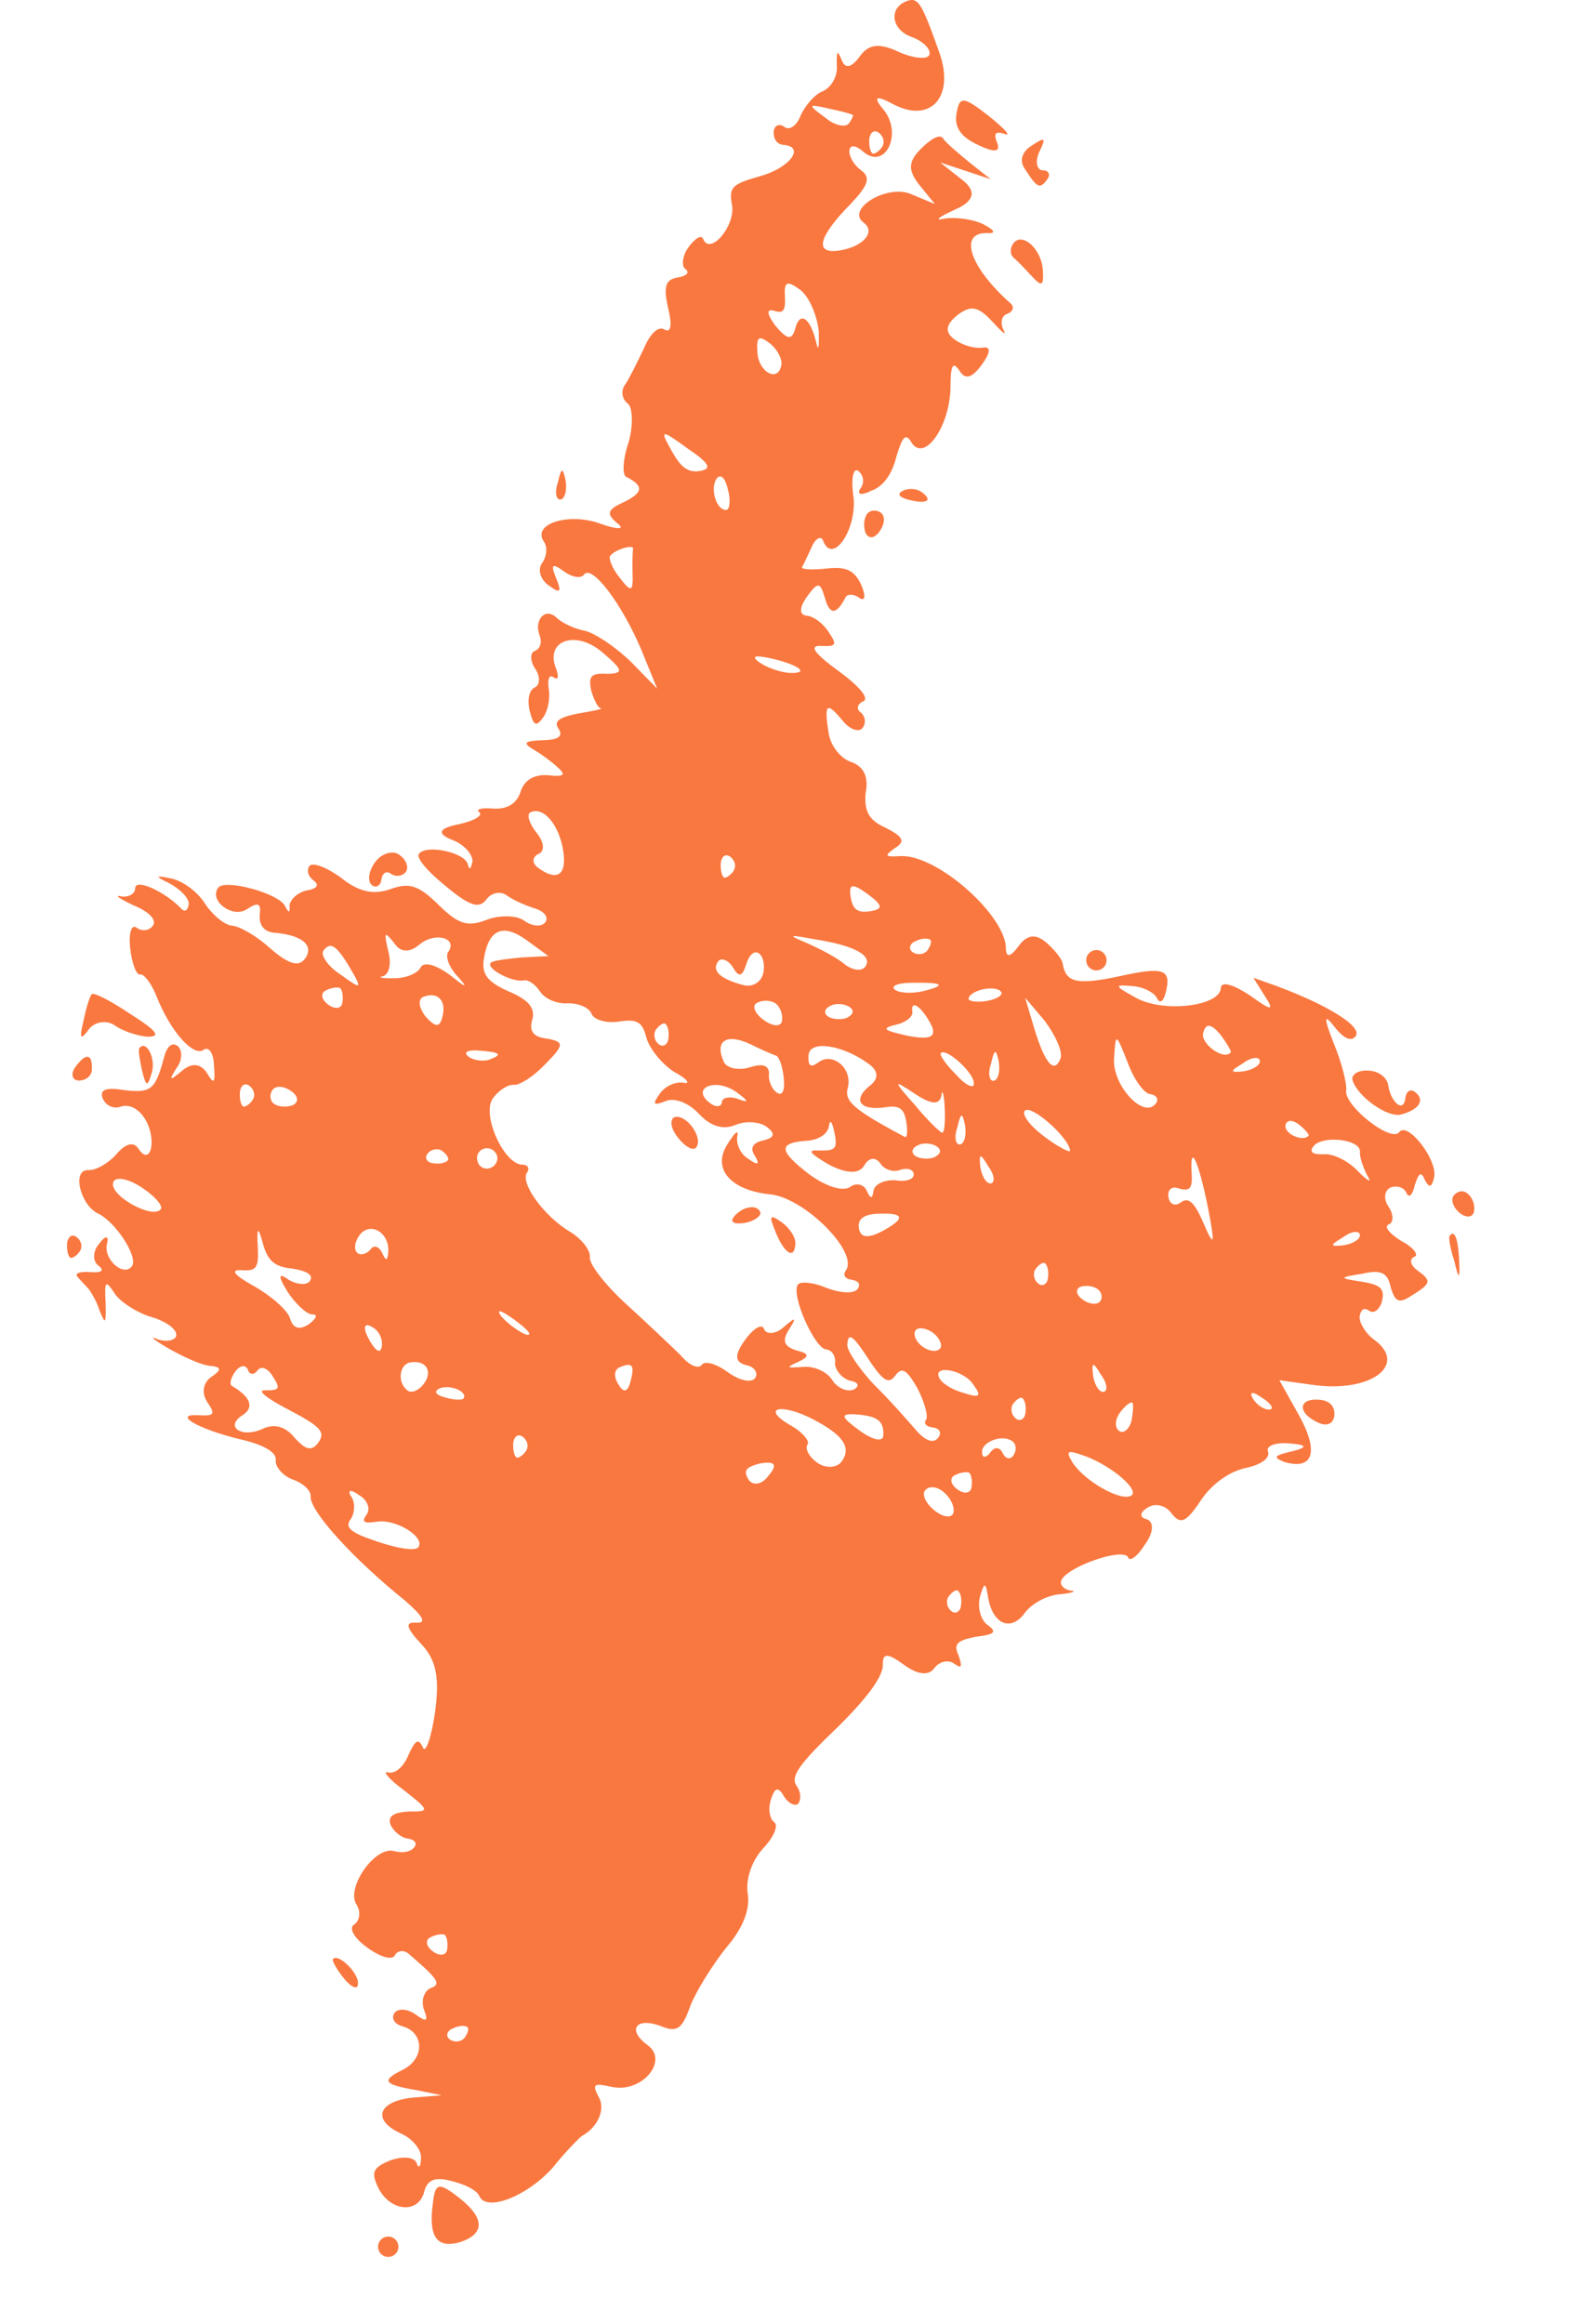 <?xml version="1.0" encoding="UTF-8"?> <svg xmlns="http://www.w3.org/2000/svg" width="71" height="104" viewBox="0 0 71 104" fill="none"><path fill-rule="evenodd" clip-rule="evenodd" d="M40.562 0.061C39.766 0.383 39.916 1.339 40.812 1.655C41.261 1.813 41.639 2.145 41.615 2.41C41.591 2.675 40.999 2.638 40.303 2.355C39.386 1.912 38.904 1.955 38.502 2.508C38.127 3.025 37.846 3.102 37.686 2.702C37.479 2.212 37.452 2.249 37.461 2.934C37.505 3.417 37.22 3.886 36.858 4.074C36.486 4.197 36.048 4.724 35.853 5.146C35.669 5.633 35.344 5.847 35.123 5.686C34.866 5.498 34.658 5.628 34.635 5.893C34.621 6.222 34.788 6.457 35.053 6.481C36.073 6.549 35.376 7.508 34.034 7.882C32.755 8.247 32.611 8.368 32.778 9.223C32.891 10.152 31.789 11.436 31.479 10.701C31.412 10.483 31.114 10.661 30.819 11.067C30.551 11.435 30.494 11.902 30.678 12.036C30.898 12.197 30.728 12.355 30.346 12.415C29.774 12.505 29.697 12.844 29.91 13.79C30.084 14.481 30.053 14.91 29.769 14.759C29.511 14.571 29.133 14.859 28.824 15.594C28.506 16.264 28.134 17.009 27.973 17.23C27.785 17.488 27.846 17.871 28.103 18.059C28.324 18.22 28.353 19.032 28.145 19.783C27.874 20.544 27.856 21.265 28.03 21.336C28.81 21.736 28.823 22.027 27.946 22.46C27.186 22.808 27.116 22.982 27.641 23.422C28.009 23.691 27.654 23.714 26.894 23.442C25.476 22.914 23.799 23.439 24.347 24.235C24.514 24.47 24.484 24.899 24.269 25.194C24.055 25.489 24.188 25.925 24.556 26.194C25.071 26.57 25.162 26.523 24.898 25.879C24.634 25.235 24.724 25.188 25.276 25.591C25.607 25.832 26.009 25.9 26.143 25.715C26.491 25.236 27.845 27.015 28.731 29.129L29.419 30.817L28.255 29.628C27.563 28.953 26.653 28.346 26.178 28.225C25.676 28.14 25.107 27.838 24.913 27.64C24.415 27.163 23.886 27.736 24.16 28.445C24.273 28.753 24.186 29.028 23.942 29.132C23.724 29.199 23.721 29.591 23.971 29.944C24.185 30.269 24.182 30.662 23.937 30.766C23.693 30.869 23.599 31.309 23.706 31.782C23.879 32.473 23.989 32.554 24.311 32.111C24.525 31.816 24.636 31.276 24.566 30.83C24.496 30.384 24.594 30.172 24.777 30.307C24.998 30.468 25.032 30.267 24.872 29.867C24.417 28.633 25.813 28.184 26.984 29.208C27.887 29.98 27.944 30.135 27.197 30.154C26.441 30.11 26.334 30.258 26.47 30.922C26.604 31.358 26.791 31.72 26.918 31.7C27.019 31.717 26.547 31.824 25.911 31.924C25.057 32.091 24.759 32.269 25.01 32.621C25.224 32.947 24.99 33.114 24.307 33.124C23.497 33.154 23.38 33.237 23.848 33.523C24.169 33.701 24.684 34.077 24.952 34.329C25.367 34.688 25.25 34.772 24.52 34.691C23.928 34.653 23.476 34.888 23.301 35.438C23.127 35.988 22.675 36.222 22.082 36.185C21.554 36.138 21.273 36.215 21.457 36.349C21.64 36.483 21.225 36.745 20.499 36.892C19.658 37.068 19.552 37.291 20.181 37.562C20.766 37.764 21.164 38.224 21.15 38.553C21.073 38.891 21.02 38.965 20.943 38.683C20.826 38.147 19.073 37.77 18.751 38.212C18.617 38.396 19.172 39.028 19.955 39.655C21.005 40.535 21.453 40.693 21.775 40.25C21.989 39.955 22.398 39.858 22.692 40.073C22.986 40.288 23.545 40.527 23.957 40.658C24.368 40.789 24.572 41.051 24.411 41.272C24.25 41.493 23.822 41.463 23.454 41.194C23.123 40.953 22.34 40.945 21.788 41.163C20.927 41.494 20.516 41.363 19.63 40.49C18.743 39.617 18.332 39.486 17.498 39.781C16.728 40.066 16.052 39.911 15.27 39.283C14.608 38.799 13.985 38.571 13.851 38.755C13.717 38.94 13.794 39.221 14.015 39.383C14.309 39.597 14.239 39.772 13.666 39.862C13.231 39.996 12.926 40.338 12.966 40.593C12.98 40.885 12.906 40.831 12.766 40.559C12.512 39.978 10.062 39.319 9.768 39.725C9.339 40.315 10.406 41.094 11.029 40.702C11.561 40.357 11.698 40.401 11.624 40.967C11.604 41.461 11.871 41.712 12.3 41.743C13.521 41.844 14.083 42.311 13.654 42.901C13.386 43.27 12.948 43.176 12.118 42.457C11.51 41.9 10.757 41.463 10.392 41.423C10.064 41.409 9.502 40.942 9.158 40.409C8.814 39.875 8.115 39.365 7.549 39.291C6.965 39.165 6.954 39.232 7.516 39.492C8.048 39.767 8.472 40.19 8.449 40.455C8.425 40.72 8.281 40.841 8.124 40.67C7.385 39.904 6.12 39.32 6.053 39.722C6.066 40.014 5.731 40.165 5.43 40.114C5.092 40.037 5.313 40.198 5.982 40.517C6.678 40.799 7.029 41.169 6.841 41.427C6.681 41.648 6.363 41.698 6.105 41.51C5.884 41.349 5.754 41.761 5.827 42.436C5.9 43.11 6.117 43.664 6.271 43.607C6.462 43.577 6.796 44.047 7.013 44.6C7.608 46.107 8.644 47.315 9.113 46.98C9.347 46.813 9.561 47.138 9.578 47.658C9.644 48.497 9.59 48.571 9.236 47.973C8.949 47.594 8.584 47.553 8.152 47.915C7.576 48.398 7.539 48.371 7.931 47.754C8.172 47.422 8.166 46.966 7.945 46.805C7.688 46.617 7.463 46.848 7.342 47.324C6.953 48.79 6.746 48.921 5.551 48.782C4.748 48.647 4.44 48.761 4.6 49.16C4.751 49.496 5.099 49.637 5.407 49.523C5.778 49.4 6.2 49.594 6.507 50.101C7.039 50.997 6.746 52.252 6.188 51.392C5.974 51.067 5.603 51.191 5.218 51.643C4.859 52.059 4.29 52.377 3.962 52.364C3.206 52.319 3.583 53.893 4.362 54.293C5.168 54.656 6.201 56.256 5.907 56.662C5.531 57.178 4.582 56.316 4.8 55.628C4.877 55.289 4.713 55.282 4.445 55.651C4.14 55.993 4.146 56.449 4.404 56.638C4.698 56.852 4.554 56.973 4.026 56.926C3.597 56.895 3.316 56.972 3.473 57.143C3.594 57.288 3.788 57.486 3.945 57.657C4.065 57.801 4.326 58.217 4.459 58.654C4.723 59.298 4.75 59.261 4.727 58.285C4.668 57.282 4.731 57.272 5.159 57.923C5.41 58.275 6.136 58.749 6.785 58.94C7.434 59.132 7.912 59.481 7.889 59.746C7.892 59.974 7.484 60.071 7.072 59.94C6.651 59.745 6.845 59.943 7.56 60.353C8.239 60.736 9.083 61.126 9.474 61.13C9.939 61.187 9.896 61.324 9.454 61.623C9.102 61.874 9.008 62.313 9.269 62.729C9.65 63.29 9.596 63.364 8.94 63.336C7.655 63.245 8.84 63.94 10.703 64.398C11.818 64.647 12.359 64.986 12.346 65.315C12.295 65.617 12.656 66.05 13.105 66.207C13.553 66.365 13.931 66.698 13.907 66.963C13.843 67.594 15.813 69.765 18.124 71.622C18.917 72.314 19.131 72.639 18.639 72.619C18.11 72.571 18.187 72.853 18.852 73.565C19.554 74.303 19.684 75.132 19.469 76.668C19.294 77.839 19.039 78.499 18.926 78.191C18.729 77.764 18.585 77.885 18.293 78.519C18.082 79.042 17.713 79.394 17.375 79.317C17.101 79.229 17.389 79.608 18.088 80.119C19.238 81.015 19.248 81.079 18.301 81.065C17.592 81.111 17.357 81.279 17.481 81.651C17.631 81.987 17.999 82.256 18.263 82.279C18.565 82.33 18.685 82.474 18.551 82.659C18.39 82.88 18.009 82.94 17.634 82.836C16.784 82.61 15.481 84.481 15.955 85.223C16.169 85.548 16.102 85.951 15.868 86.118C15.597 86.259 15.831 86.712 16.419 87.142C17.008 87.572 17.557 87.746 17.681 87.498C17.778 87.287 18.096 87.237 18.326 87.462C19.644 88.593 19.775 88.801 19.249 88.982C18.978 89.123 18.847 89.535 18.971 89.908C19.188 90.461 19.097 90.508 18.619 90.159C18.251 89.891 17.823 89.86 17.662 90.081C17.501 90.302 17.642 90.574 18.016 90.679C19.003 90.948 19.029 92.152 17.998 92.641C17.03 93.12 17.188 93.291 18.694 93.544L19.771 93.766L18.516 93.866C16.943 94.016 16.618 94.851 17.919 95.462C18.478 95.701 18.886 96.224 18.845 96.59C18.841 96.982 18.724 97.066 18.648 96.784C18.507 96.512 18.015 96.492 17.49 96.673C16.693 96.994 16.596 97.205 16.933 97.903C17.458 98.964 18.716 99.092 18.985 98.103C19.122 97.526 19.494 97.402 20.243 97.611C20.819 97.749 21.351 98.024 21.454 98.269C21.765 99.004 23.576 98.294 24.715 97.037C25.314 96.289 25.934 95.669 26.051 95.585C26.801 95.173 27.126 94.338 26.782 93.805C26.501 93.261 26.592 93.214 27.368 93.386C28.72 93.695 29.956 92.227 28.999 91.529C28.043 90.83 28.471 90.24 29.616 90.681C30.311 90.963 30.546 90.795 30.905 89.759C31.186 89.061 31.917 87.901 32.516 87.154C33.26 86.286 33.585 85.451 33.475 84.749C33.375 84.112 33.637 83.287 34.166 82.714C34.642 82.214 34.853 81.691 34.669 81.557C34.448 81.396 34.378 80.949 34.509 80.537C34.684 79.987 34.838 79.93 35.108 80.41C35.322 80.735 35.633 80.85 35.741 80.702C35.875 80.518 35.851 80.162 35.648 79.9C35.387 79.484 35.789 78.931 37.46 77.329C38.843 75.968 39.54 75.009 39.523 74.489C39.507 73.969 39.735 73.966 40.471 74.503C41.059 74.933 41.561 75.017 41.829 74.649C42.044 74.353 42.452 74.257 42.709 74.445C43.041 74.686 43.094 74.613 42.914 74.086C42.67 73.569 42.841 73.412 43.694 73.244C44.558 73.141 44.638 73.03 44.197 72.708C43.902 72.493 43.749 71.93 43.87 71.453C44.061 70.803 44.124 70.793 44.224 71.43C44.424 72.705 45.257 73.031 45.874 72.183C46.195 71.74 46.919 71.365 47.501 71.339C48.046 71.285 48.227 71.192 47.899 71.178C47.561 71.1 47.394 70.865 47.555 70.644C48.011 70.017 50.303 69.264 50.501 69.69C50.567 69.909 50.919 69.657 51.257 69.114C51.659 68.561 51.653 68.105 51.342 67.99C51.004 67.913 51.001 67.685 51.389 67.46C51.714 67.246 52.189 67.367 52.44 67.719C52.848 68.243 53.092 68.139 53.752 67.153C54.224 66.426 55.045 65.84 55.771 65.692C56.434 65.555 56.876 65.257 56.762 64.948C56.659 64.704 57.121 64.533 57.75 64.597C58.497 64.653 58.547 64.765 57.9 64.933C57.02 65.136 56.966 65.21 57.488 65.422C58.786 65.805 59.048 64.98 58.179 63.386L57.273 61.766L58.706 61.965C61.342 62.366 63.063 61.082 61.518 59.954C61.113 59.658 60.843 59.178 60.866 58.913C60.917 58.612 61.061 58.491 61.282 58.652C61.502 58.813 61.763 58.609 61.867 58.233C62.005 57.656 61.784 57.495 60.981 57.36C59.914 57.202 59.941 57.165 60.958 57.005C61.838 56.801 62.123 56.952 62.26 57.616C62.46 58.271 62.634 58.341 63.166 57.996C64.087 57.426 64.104 57.326 63.441 56.842C63.147 56.627 63.07 56.346 63.315 56.242C63.532 56.175 63.282 55.822 62.75 55.547C62.208 55.208 61.93 54.892 62.175 54.788C62.392 54.721 62.396 54.329 62.145 53.977C61.931 53.651 61.971 53.285 62.243 53.145C62.551 53.031 62.862 53.145 62.965 53.39C63.069 53.635 63.24 53.478 63.334 53.038C63.508 52.488 63.625 52.404 63.786 52.804C63.973 53.166 64.1 53.146 64.194 52.707C64.402 51.956 63.011 50.15 62.636 50.666C62.288 51.146 60.207 49.514 60.261 48.819C60.312 48.518 60.062 47.545 59.694 46.655C59.26 45.548 59.257 45.32 59.748 45.961C60.156 46.485 60.504 46.626 60.691 46.368C61.013 45.925 59.324 44.917 57.009 44.074L56.112 43.758L56.633 44.59C57.061 45.241 56.934 45.261 55.941 44.536C55.215 44.062 54.666 43.888 54.653 44.216C54.618 45.038 52.028 45.348 50.807 44.626C49.88 44.119 49.87 44.055 50.663 44.126C51.155 44.147 51.687 44.422 51.791 44.667C51.931 44.939 52.075 44.818 52.179 44.443C52.465 43.353 52.09 43.248 50.075 43.696C48.214 44.087 47.739 43.966 47.582 43.175C47.579 42.946 47.218 42.513 46.84 42.181C46.351 41.768 45.97 41.828 45.595 42.344C45.246 42.824 45.055 42.854 45.032 42.498C45.094 41.019 41.95 38.216 40.303 38.312C39.594 38.358 39.584 38.295 40.053 37.959C40.558 37.651 40.428 37.443 39.648 37.043C38.879 36.707 38.682 36.281 38.752 35.486C38.897 34.745 38.663 34.292 38.078 34.09C37.629 33.932 37.184 33.382 37.095 32.808C36.885 31.47 37.002 31.386 37.724 32.252C38.048 32.658 38.46 32.789 38.621 32.568C38.782 32.346 38.732 32.028 38.511 31.867C38.327 31.732 38.387 31.494 38.632 31.39C38.94 31.276 38.495 30.726 37.538 30.028C36.435 29.222 36.184 28.869 36.776 28.907C37.432 28.934 37.486 28.86 37.105 28.3C36.844 27.884 36.402 27.561 36.074 27.548C35.773 27.497 35.787 27.168 36.135 26.689C36.618 26.025 36.718 26.042 36.928 26.76C37.149 27.542 37.44 27.529 37.865 26.71C37.973 26.563 38.237 26.587 38.458 26.748C38.715 26.936 38.776 26.698 38.569 26.208C38.268 25.537 37.91 25.332 36.983 25.445C36.374 25.508 35.882 25.488 35.899 25.387C35.952 25.313 36.147 24.891 36.341 24.468C36.509 24.083 36.78 23.942 36.857 24.224C37.281 25.267 38.343 23.729 38.213 22.279C38.084 21.451 38.194 20.911 38.415 21.072C38.673 21.26 38.696 21.616 38.535 21.837C38.321 22.132 38.558 22.192 39.01 21.958C39.536 21.777 39.938 21.224 40.136 20.409C40.414 19.483 40.558 19.363 40.829 19.843C41.414 20.665 42.53 19.052 42.551 17.318C42.555 16.305 42.662 16.157 42.96 16.6C43.221 17.017 43.529 16.903 43.957 16.313C44.333 15.796 44.383 15.495 44.001 15.555C43.62 15.615 43.071 15.44 42.74 15.198C42.298 14.876 42.312 14.547 42.861 14.101C43.474 13.646 43.775 13.696 44.441 14.408C44.875 14.894 45.096 15.056 44.919 14.757C44.779 14.485 44.819 14.12 45.1 14.043C45.344 13.939 45.415 13.764 45.258 13.593C43.405 11.958 42.901 10.405 44.176 10.432C44.604 10.463 44.547 10.309 44.015 10.033C43.557 9.811 42.791 9.703 42.282 9.784C41.81 9.891 41.981 9.733 42.741 9.385C43.616 9.008 43.731 8.565 43.087 8.057L42.083 7.268L44.352 8.021L43.385 7.259C42.823 6.792 42.298 6.352 42.204 6.171C42.047 6 41.659 6.224 41.237 6.65C40.644 7.233 40.641 7.625 41.169 8.293L41.854 9.133L40.774 8.682C39.693 8.232 37.852 9.371 38.661 9.962C39.213 10.365 38.667 11.039 37.586 11.209C36.441 11.389 36.612 10.611 38.103 9.103C38.856 8.298 38.997 7.95 38.556 7.627C38.224 7.386 38.001 6.996 38.024 6.731C38.048 6.466 38.312 6.49 38.653 6.795C39.63 7.621 40.417 5.995 39.565 4.921C39.059 4.326 39.197 4.239 39.98 4.66C41.649 5.54 42.735 4.356 42.07 2.404C41.255 0.115 41.115 -0.157 40.562 0.061ZM37.998 5.527C37.864 5.711 37.362 5.627 36.948 5.268C36.138 4.677 36.165 4.64 37.078 4.855C37.617 4.966 38.092 5.088 38.166 5.141C38.229 5.131 38.159 5.306 37.998 5.527ZM39.47 6.601C39.336 6.786 39.128 6.917 39.055 6.863C38.944 6.782 38.894 6.464 38.918 6.199C38.968 5.897 39.149 5.803 39.333 5.937C39.554 6.098 39.631 6.38 39.47 6.601ZM36.653 14.818C36.672 15.566 36.639 15.767 36.532 15.294C36.262 14.194 35.793 13.908 35.595 14.723C35.448 15.236 35.247 15.203 34.729 14.598C34.358 14.102 34.281 13.82 34.619 13.897C35.067 14.055 35.174 13.908 35.138 13.26C35.102 12.613 35.219 12.529 35.807 12.959C36.212 13.254 36.57 14.08 36.653 14.818ZM34.988 16.256C34.901 17.151 33.984 16.708 33.908 15.805C33.861 15.094 33.942 14.983 34.42 15.333C34.751 15.575 34.975 15.964 34.988 16.256ZM31.314 21.08C30.805 21.16 30.474 20.918 30.063 20.167C29.521 19.207 29.585 19.197 30.799 20.083C31.782 20.745 31.886 20.99 31.314 21.08ZM32.531 22.815C32.085 22.885 31.761 21.859 32.083 21.416C32.244 21.195 32.465 21.356 32.581 21.893C32.725 22.393 32.658 22.795 32.531 22.815ZM28.318 25.667C28.348 26.479 28.257 26.525 27.766 25.884C27.405 25.451 27.235 24.988 27.315 24.878C27.529 24.583 28.373 24.352 28.339 24.553C28.322 24.654 28.302 25.147 28.318 25.667ZM35.336 30.113C34.908 30.083 34.286 29.854 33.991 29.639C33.623 29.371 33.777 29.314 34.416 29.442C35.731 29.724 36.32 30.154 35.336 30.113ZM55.102 47.085C54.807 47.49 53.74 46.711 53.861 46.235C53.982 45.759 54.22 45.819 54.617 46.279C54.905 46.659 55.129 47.048 55.102 47.085ZM55.66 47.944C55.051 48.007 55.041 47.943 55.637 47.588C56.016 47.3 56.37 47.277 56.4 47.468C56.43 47.659 56.106 47.874 55.66 47.944ZM61.216 52.621C61.43 52.946 61.256 52.876 60.831 52.453C60.396 51.966 59.69 51.62 59.272 51.653C58.753 51.67 58.606 51.562 58.794 51.304C59.169 50.788 60.892 50.974 60.882 51.53C60.858 51.795 61.029 52.258 61.216 52.621ZM58.587 50.814C58.372 51.109 57.539 50.783 57.543 50.391C57.566 50.126 57.821 50.086 58.115 50.3C58.409 50.516 58.613 50.777 58.587 50.814ZM51.486 48.961C51.788 49.011 51.881 49.192 51.747 49.377C51.211 50.114 49.797 48.574 49.871 47.386C49.946 46.199 49.946 46.199 50.483 47.551C50.767 48.323 51.222 48.937 51.486 48.961ZM60.139 55.73C59.53 55.793 59.52 55.729 60.116 55.374C60.494 55.086 60.849 55.062 60.879 55.254C60.909 55.445 60.584 55.66 60.139 55.73ZM47.485 47.337C47.213 48.099 46.779 47.612 46.301 46.022L45.891 44.649L46.77 45.686C47.225 46.301 47.562 46.999 47.485 47.337ZM38.963 40.776C38.39 40.867 38.17 40.705 38.08 40.132C37.99 39.558 38.144 39.501 38.843 40.011C39.542 40.522 39.535 40.686 38.963 40.776ZM41.518 42.529C41.384 42.714 41.066 42.764 40.846 42.603C40.662 42.468 40.722 42.23 40.966 42.126C41.238 41.986 41.529 41.972 41.639 42.053C41.713 42.107 41.679 42.308 41.518 42.529ZM44.281 44.772C43.809 44.879 43.407 44.812 43.361 44.721C43.337 44.366 44.399 44.068 44.767 44.336C44.95 44.471 44.753 44.665 44.281 44.772ZM54.07 54.008C54.403 55.719 54.359 55.856 53.898 54.786C53.484 53.806 53.217 53.554 52.865 53.805C52.604 54.01 52.356 53.886 52.306 53.567C52.256 53.248 52.454 53.054 52.802 53.195C53.277 53.316 53.384 53.168 53.348 52.521C53.255 51.099 53.639 51.887 54.07 54.008ZM41.316 44.357C40.844 44.464 40.289 44.454 40.068 44.293C39.847 44.132 40.182 43.981 40.801 43.981C42.23 43.952 42.414 44.087 41.316 44.357ZM32.82 39.001C32.686 39.185 32.478 39.316 32.404 39.262C32.294 39.181 32.244 38.863 32.268 38.598C32.318 38.296 32.499 38.202 32.683 38.336C32.904 38.498 32.98 38.779 32.82 39.001ZM38.733 43.262C38.573 43.483 38.171 43.416 37.84 43.174C37.499 42.868 36.719 42.469 36.124 42.203C35.217 41.824 35.281 41.813 36.522 42.043C38.292 42.319 39.082 42.782 38.733 43.262ZM44.486 48.365C44.295 48.395 44.208 48.049 44.366 47.6C44.52 46.923 44.584 46.913 44.711 47.513C44.781 47.959 44.676 48.335 44.486 48.365ZM41.73 45.958C41.9 46.421 41.592 46.535 40.652 46.356C39.538 46.107 39.427 46.026 40.117 45.853C40.589 45.746 40.904 45.467 40.837 45.249C40.774 44.639 41.382 45.196 41.73 45.958ZM47.907 51.484C47.927 51.611 47.432 51.363 46.806 50.906C46.144 50.422 45.736 49.899 45.87 49.715C46.111 49.383 47.807 50.846 47.907 51.484ZM43.596 48.505C43.599 48.733 43.214 48.565 42.816 48.105C42.355 47.656 42.057 47.213 42.111 47.139C42.325 46.844 43.653 48.039 43.596 48.505ZM37.919 45.546C37.674 45.65 37.246 45.619 37.062 45.485C36.841 45.324 36.938 45.112 37.183 45.008C37.454 44.868 37.855 44.935 38.039 45.069C38.26 45.231 38.19 45.405 37.919 45.546ZM34.158 43.591C34.054 43.966 33.666 44.191 33.291 44.086C32.204 43.8 31.853 43.431 32.147 43.026C32.281 42.841 32.593 42.955 32.806 43.281C33.077 43.761 33.231 43.704 33.406 43.154C33.536 42.741 33.761 42.51 33.982 42.671C34.166 42.806 34.262 43.215 34.158 43.591ZM42.178 50.688C42.115 50.698 41.543 50.167 40.978 49.473C39.951 48.328 39.978 48.291 40.961 48.953C41.687 49.426 42.052 49.467 42.146 49.027C42.16 48.699 42.263 48.944 42.289 49.527C42.326 50.175 42.279 50.705 42.178 50.688ZM25.213 38.076C25.383 39.16 24.941 39.458 24.095 38.84C23.801 38.625 23.825 38.36 24.096 38.219C24.404 38.105 24.37 37.686 24.009 37.253C23.685 36.847 23.552 36.411 23.769 36.344C24.348 36.089 25.034 36.929 25.213 38.076ZM42.978 51.215C42.787 51.245 42.7 50.9 42.858 50.45C43.012 49.773 43.076 49.763 43.203 50.363C43.273 50.809 43.169 51.185 42.978 51.215ZM38.89 48.626C38.143 49.266 38.541 49.726 39.686 49.545C40.258 49.455 40.479 49.617 40.569 50.19C40.639 50.636 40.615 50.901 40.515 50.885C38.203 49.648 37.788 49.289 37.953 48.675C38.178 47.824 37.275 47.051 36.635 47.544C36.284 47.795 36.173 47.715 36.194 47.222C36.248 46.527 37.717 46.753 38.894 47.613C39.336 47.935 39.359 48.291 38.89 48.626ZM35.007 45.678C34.983 45.943 34.628 45.966 34.187 45.644C33.745 45.321 33.659 44.976 33.903 44.872C34.174 44.731 34.539 44.772 34.723 44.906C34.907 45.04 35.057 45.376 35.007 45.678ZM44.358 52.957C44.168 52.987 43.954 52.662 43.884 52.215C43.821 51.605 43.884 51.595 44.239 52.192C44.526 52.572 44.549 52.927 44.358 52.957ZM41.829 51.788C41.585 51.892 41.157 51.861 40.973 51.727C40.752 51.566 40.849 51.354 41.093 51.251C41.365 51.11 41.766 51.177 41.95 51.312C42.171 51.473 42.101 51.647 41.829 51.788ZM56.827 63.077C56.636 63.107 56.279 62.902 56.101 62.603C55.887 62.278 56.078 62.248 56.483 62.543C56.914 62.802 57.055 63.074 56.827 63.077ZM35.089 48.278C35.142 48.824 35.018 49.072 34.76 48.884C34.539 48.723 34.379 48.324 34.429 48.022C34.406 47.666 34.132 47.579 33.543 47.77C33.044 47.914 32.505 47.803 32.392 47.494C31.988 46.578 32.52 46.233 33.574 46.72C34.069 46.968 34.627 47.207 34.765 47.251C34.912 47.358 35.045 47.794 35.089 48.278ZM49.257 58.227C49.123 58.412 48.759 58.371 48.464 58.156C48.17 57.941 48.13 57.686 48.374 57.583C48.592 57.516 48.92 57.529 49.141 57.691C49.325 57.825 49.365 58.08 49.257 58.227ZM40.068 52.816C39.576 52.796 39.151 52.993 39.101 53.295C39.06 53.661 38.96 53.644 38.81 53.309C38.696 53 38.321 52.896 38.033 53.137C37.672 53.325 36.949 53.079 36.213 52.542C34.842 51.484 34.819 51.129 36.174 51.046C36.656 51.002 37.071 50.741 37.112 50.376C37.162 50.074 37.246 50.191 37.352 50.664C37.499 51.392 37.419 51.503 36.699 51.486C36.107 51.448 36.227 51.593 37.09 52.11C37.907 52.536 38.462 52.547 38.693 52.151C38.898 51.792 39.189 51.779 39.393 52.041C39.57 52.34 39.981 52.471 40.289 52.357C40.597 52.243 40.872 52.331 40.902 52.522C40.942 52.777 40.57 52.901 40.068 52.816ZM46.912 57.192C46.889 57.457 46.681 57.588 46.497 57.454C46.276 57.292 46.226 56.974 46.36 56.789C46.521 56.568 46.702 56.474 46.776 56.528C46.886 56.609 46.963 56.891 46.912 57.192ZM29.919 46.479C29.896 46.744 29.688 46.875 29.504 46.74C29.283 46.579 29.233 46.26 29.367 46.076C29.528 45.855 29.709 45.761 29.783 45.815C29.893 45.895 29.97 46.177 29.919 46.479ZM23.323 42.848C22.65 42.921 22.041 42.984 21.96 43.095C21.773 43.353 22.91 43.958 23.419 43.878C23.636 43.811 23.968 44.053 24.181 44.378C24.395 44.704 24.954 44.942 25.436 44.899C25.891 44.893 26.376 45.078 26.49 45.386C26.593 45.631 27.142 45.806 27.715 45.716C28.541 45.586 28.762 45.747 28.936 46.438C29.079 46.938 29.644 47.633 30.186 47.972C30.755 48.274 30.922 48.509 30.621 48.459C30.283 48.381 29.794 48.589 29.553 48.921C29.178 49.437 29.251 49.491 29.803 49.273C30.202 49.112 30.824 49.341 31.296 49.855C31.804 50.395 32.353 50.57 32.905 50.352C33.33 50.155 33.986 50.182 34.317 50.424C34.722 50.719 34.688 50.92 34.153 51.038C33.681 51.145 33.557 51.393 33.808 51.745C34.032 52.134 33.904 52.154 33.5 51.859C33.142 51.654 32.934 51.164 33.012 50.825C33.062 50.523 32.891 50.681 32.553 51.224C31.876 52.31 32.709 53.257 34.432 53.443C35.981 53.558 38.456 56.042 37.867 56.853C37.706 57.075 37.863 57.246 38.127 57.27C38.428 57.32 38.549 57.465 38.388 57.686C38.227 57.907 37.635 57.87 37.013 57.641C36.417 57.376 35.825 57.338 35.718 57.486C35.396 57.928 36.458 60.341 36.987 60.389C37.252 60.412 37.429 60.711 37.378 61.013C37.391 61.304 37.679 61.684 38.054 61.788C38.455 61.855 38.485 62.047 38.214 62.187C37.906 62.301 37.484 62.106 37.271 61.781C37.047 61.392 36.451 61.126 35.969 61.169C35.196 61.226 35.159 61.199 35.739 60.944C36.254 60.7 36.234 60.572 35.658 60.434C35.11 60.26 35.006 60.015 35.291 59.545C35.683 58.928 35.646 58.901 35.044 59.421C34.729 59.699 34.31 59.732 34.207 59.487C34.13 59.206 33.742 59.43 33.366 59.946C32.884 60.61 32.87 60.939 33.382 61.087C33.784 61.154 33.961 61.453 33.8 61.674C33.639 61.895 33.101 61.784 32.586 61.408C32.071 61.032 31.559 60.884 31.425 61.069C31.264 61.29 30.842 61.095 30.481 60.662C30.056 60.239 28.986 59.232 28.073 58.396C27.123 57.533 26.391 56.603 26.405 56.275C26.455 55.973 26.047 55.449 25.542 55.137C24.321 54.415 23.272 52.915 23.593 52.472C23.727 52.288 23.634 52.106 23.342 52.12C22.513 52.022 21.554 49.854 22.063 49.153C22.331 48.785 22.746 48.523 23.01 48.547C23.275 48.571 23.924 48.142 24.427 47.605C25.271 46.754 25.251 46.627 24.511 46.482C23.882 46.417 23.678 46.156 23.826 45.643C23.973 45.129 23.686 44.75 22.779 44.37C21.799 43.937 21.548 43.585 21.666 42.88C21.884 41.572 22.527 41.308 23.594 42.087L24.551 42.785L23.323 42.848ZM33.117 49.209C32.732 49.041 32.35 49.101 32.317 49.302C32.32 49.53 32.066 49.57 31.808 49.382C30.888 48.71 31.983 48.211 32.929 48.846C33.481 49.249 33.565 49.367 33.117 49.209ZM39.662 55.003C38.885 55.452 38.52 55.412 38.45 54.965C38.38 54.519 38.705 54.305 39.488 54.312C40.441 54.293 40.499 54.523 39.662 55.003ZM49.405 62.286C49.214 62.316 49 61.991 48.93 61.545C48.867 60.934 48.931 60.924 49.285 61.521C49.573 61.901 49.596 62.256 49.405 62.286ZM50.652 63.592C50.548 63.968 50.287 64.172 50.103 64.038C49.882 63.877 49.923 63.511 50.137 63.216C50.352 62.921 50.613 62.717 50.686 62.77C50.76 62.824 50.72 63.19 50.652 63.592ZM20.06 42.611C19.926 42.795 20.106 43.322 20.531 43.745C20.965 44.232 20.865 44.215 20.156 43.641C19.531 43.184 18.982 43.009 18.831 43.294C18.707 43.542 18.192 43.787 17.636 43.776C17.117 43.793 16.88 43.732 17.134 43.692C17.415 43.615 17.536 43.139 17.383 42.575C17.179 41.693 17.206 41.656 17.651 42.206C17.911 42.623 18.34 42.653 18.798 42.254C19.491 41.688 20.515 41.984 20.06 42.611ZM42.094 60.335C41.96 60.52 41.595 60.479 41.301 60.264C41.007 60.049 40.856 59.714 40.99 59.529C41.097 59.382 41.462 59.422 41.757 59.637C42.051 59.852 42.201 60.188 42.094 60.335ZM45.904 63.23C45.88 63.495 45.673 63.625 45.489 63.491C45.268 63.33 45.218 63.011 45.352 62.827C45.513 62.605 45.694 62.512 45.767 62.565C45.877 62.646 45.954 62.928 45.904 63.23ZM50.653 66.923C50.211 67.221 48.569 66.304 48.011 65.445C47.703 64.938 47.793 64.891 48.379 65.093C49.577 65.46 51.032 66.635 50.653 66.923ZM43.123 62.329C42.648 62.208 42.143 61.895 42.04 61.65C41.749 61.043 43.191 61.306 43.592 61.993C43.963 62.49 43.846 62.574 43.123 62.329ZM19.8 45.526C19.679 46.002 19.478 45.968 19.044 45.481C18.756 45.102 18.696 44.72 18.941 44.616C19.583 44.351 20.008 44.774 19.8 45.526ZM21.92 47.412C21.676 47.516 21.211 47.459 20.99 47.298C20.732 47.109 20.876 46.989 21.368 47.009C22.389 47.077 22.536 47.185 21.92 47.412ZM15.765 43.483C16.213 44.262 16.15 44.272 15.267 43.627C14.651 43.234 14.344 42.727 14.478 42.543C14.799 42.1 15.094 42.315 15.765 43.483ZM41.456 63.538C41.322 63.723 41.506 63.857 41.77 63.881C42.071 63.931 42.165 64.112 42.004 64.334C41.79 64.629 41.405 64.461 41.007 64.001C40.609 63.541 39.777 62.594 39.084 61.92C38.456 61.235 37.907 60.44 37.931 60.175C37.968 59.581 38.189 59.742 39.008 61.017C39.556 61.813 39.804 61.937 40.072 61.568C40.367 61.163 40.577 61.26 41.072 62.129C41.4 62.763 41.563 63.391 41.456 63.538ZM45.357 65.145C45.223 65.329 45.022 65.295 44.882 65.023C44.778 64.779 44.541 64.718 44.353 64.976C44.165 65.234 43.975 65.264 43.971 65.036C43.865 64.563 44.842 64.148 45.321 64.497C45.505 64.632 45.518 64.923 45.357 65.145ZM15.329 44.858C15.306 45.123 15.024 45.2 14.693 44.958C14.362 44.716 14.349 44.425 14.594 44.321C14.865 44.18 15.156 44.167 15.229 44.221C15.303 44.274 15.38 44.556 15.329 44.858ZM43.492 66.549C43.468 66.814 43.187 66.891 42.856 66.649C42.525 66.407 42.511 66.115 42.756 66.011C43.027 65.871 43.318 65.858 43.392 65.911C43.465 65.965 43.542 66.247 43.492 66.549ZM39.544 64.231C39.531 64.56 39.056 64.439 38.467 64.009C37.658 63.418 37.601 63.264 38.257 63.291C39.277 63.359 39.572 63.574 39.544 64.231ZM22.168 52.109C22.034 52.293 21.753 52.37 21.532 52.209C21.348 52.075 21.298 51.756 21.432 51.572C21.593 51.35 21.884 51.337 22.068 51.471C22.289 51.633 22.329 51.887 22.168 52.109ZM42.688 67.655C42.664 67.92 42.309 67.943 41.905 67.648C41.463 67.326 41.266 66.899 41.4 66.715C41.561 66.494 41.889 66.507 42.183 66.722C42.477 66.937 42.738 67.353 42.688 67.655ZM37.676 65.407C37.462 65.702 36.943 65.719 36.575 65.45C36.207 65.181 36.02 64.819 36.154 64.635C36.261 64.487 35.9 64.054 35.331 63.752C34.037 62.976 35.018 62.789 36.403 63.518C37.751 64.22 38.132 64.78 37.676 65.407ZM20.053 51.919C19.973 52.03 19.691 52.107 19.39 52.056C19.126 52.033 18.995 51.825 19.129 51.64C19.29 51.419 19.608 51.369 19.792 51.503C20.013 51.664 20.107 51.846 20.053 51.919ZM13.117 49.452C12.873 49.556 12.481 49.552 12.261 49.391C12.076 49.257 12.063 48.965 12.197 48.78C12.358 48.559 12.723 48.6 13.054 48.841C13.348 49.056 13.388 49.311 13.117 49.452ZM34.389 66.056C34.094 66.461 33.676 66.495 33.499 66.196C33.275 65.807 33.382 65.659 34.008 65.495C34.704 65.364 34.831 65.55 34.389 66.056ZM43.019 71.849C42.996 72.113 42.788 72.244 42.604 72.11C42.383 71.949 42.333 71.63 42.467 71.445C42.628 71.224 42.809 71.13 42.883 71.184C42.993 71.265 43.07 71.547 43.019 71.849ZM11.293 49.249C11.159 49.434 10.952 49.564 10.878 49.511C10.768 49.43 10.718 49.111 10.742 48.846C10.792 48.544 10.973 48.451 11.157 48.585C11.377 48.746 11.454 49.028 11.293 49.249ZM28.221 61.834C28.101 62.311 27.91 62.341 27.686 61.952C27.472 61.626 27.485 61.297 27.73 61.193C28.309 60.939 28.429 61.083 28.221 61.834ZM23.558 59.728C23.247 59.614 22.731 59.237 22.454 58.922C22.166 58.543 22.441 58.63 23.029 59.06C23.655 59.517 23.859 59.778 23.558 59.728ZM17.379 56.063C17.339 56.429 17.275 56.439 17.125 56.103C16.974 55.768 16.737 55.707 16.603 55.892C16.442 56.113 16.161 56.19 16.014 56.083C15.83 55.948 15.87 55.583 16.085 55.288C16.567 54.624 17.467 55.168 17.379 56.063ZM13.092 56.771C13.794 56.889 14.052 57.077 13.864 57.336C13.73 57.52 13.302 57.489 12.944 57.285C12.466 56.935 12.422 57.073 12.86 57.788C13.204 58.321 13.703 58.798 13.967 58.822C14.258 58.808 14.161 59.02 13.809 59.271C13.394 59.532 13.12 59.445 12.986 59.009C12.899 58.663 12.181 58.025 11.428 57.589C10.464 57.055 10.297 56.82 10.789 56.84C11.482 56.894 11.589 56.747 11.54 55.807C11.49 54.868 11.554 54.858 11.784 55.704C11.994 56.422 12.299 56.7 13.092 56.771ZM17.092 60.256C17.041 60.558 16.867 60.488 16.653 60.162C16.179 59.42 16.256 59.082 16.771 59.458C16.992 59.619 17.142 59.954 17.092 60.256ZM18.981 61.918C18.767 62.213 18.432 62.364 18.248 62.23C17.77 61.88 17.867 61.048 18.376 60.968C19.076 60.858 19.383 61.365 18.981 61.918ZM20.748 62.587C20.694 62.661 20.303 62.657 19.891 62.526C19.516 62.422 19.396 62.277 19.667 62.137C20.156 61.929 20.962 62.292 20.748 62.587ZM23.53 64.957C23.396 65.142 23.189 65.272 23.115 65.219C23.005 65.138 22.955 64.819 22.979 64.554C23.029 64.252 23.21 64.159 23.394 64.293C23.614 64.454 23.691 64.736 23.53 64.957ZM7.2 54.107C6.852 54.586 4.925 53.518 5.063 52.941C5.113 52.639 5.679 52.714 6.294 53.107C6.91 53.5 7.307 53.959 7.2 54.107ZM11.893 62.218C11.464 62.188 11.879 62.547 12.943 63.098C14.328 63.827 14.596 64.079 14.247 64.558C13.952 64.964 13.678 64.876 13.207 64.363C12.799 63.839 12.287 63.691 11.771 63.936C10.83 64.378 10.031 63.85 10.861 63.328C11.394 62.983 11.223 62.52 10.397 62.029C10.26 61.986 10.31 61.684 10.525 61.389C10.739 61.094 10.993 61.053 11.097 61.298C11.164 61.517 11.365 61.55 11.525 61.329C11.686 61.108 11.997 61.222 12.221 61.611C12.566 62.145 12.512 62.219 11.893 62.218ZM16.413 67.776C16.172 68.108 16.283 68.189 16.855 68.099C17.745 67.959 19.05 68.798 18.728 69.241C18.594 69.425 17.791 69.29 16.931 69.001C15.66 68.581 15.429 68.356 15.697 67.987C15.885 67.729 15.905 67.236 15.738 67.001C15.524 66.676 15.678 66.619 16.083 66.914C16.441 67.119 16.601 67.518 16.413 67.776ZM20.017 87.228C19.993 87.493 19.712 87.57 19.381 87.329C19.05 87.087 19.037 86.795 19.281 86.691C19.552 86.55 19.843 86.537 19.917 86.591C19.99 86.645 20.067 86.927 20.017 87.228ZM20.8 91.187C20.666 91.372 20.348 91.422 20.128 91.26C19.944 91.126 20.004 90.888 20.248 90.784C20.52 90.644 20.811 90.63 20.921 90.711C20.995 90.765 20.961 90.966 20.8 91.187Z" fill="#F97840"></path><path fill-rule="evenodd" clip-rule="evenodd" d="M30.178 49.998C29.97 50.129 30.03 50.511 30.355 50.917C30.679 51.324 31.037 51.528 31.171 51.344C31.493 50.901 30.704 49.817 30.178 49.998Z" fill="#F97840"></path><path fill-rule="evenodd" clip-rule="evenodd" d="M33.548 54.039C33.321 54.042 32.996 54.257 32.835 54.478C32.674 54.7 32.885 54.797 33.33 54.727C33.712 54.667 34.037 54.452 34.044 54.288C34.014 54.097 33.766 53.972 33.548 54.039Z" fill="#F97840"></path><path fill-rule="evenodd" clip-rule="evenodd" d="M34.682 55.037C35.07 56.053 35.548 56.403 35.602 55.708C35.653 55.406 35.355 54.963 35.024 54.721C34.472 54.319 34.418 54.392 34.682 55.037Z" fill="#F97840"></path><path fill-rule="evenodd" clip-rule="evenodd" d="M46.17 6.526C45.755 6.787 45.624 7.2 45.875 7.552C46.433 8.411 46.543 8.492 46.892 8.013C47.026 7.828 46.959 7.61 46.668 7.623C46.404 7.6 46.344 7.217 46.511 6.831C46.83 6.161 46.82 6.097 46.17 6.526Z" fill="#F97840"></path><path fill-rule="evenodd" clip-rule="evenodd" d="M42.818 5.094C42.717 5.698 43.014 6.141 43.821 6.504C44.49 6.823 44.781 6.81 44.657 6.438C44.45 5.948 44.567 5.864 44.979 5.995C45.29 6.109 44.976 5.767 44.267 5.193C43.116 4.296 42.952 4.289 42.818 5.094Z" fill="#F97840"></path><path fill-rule="evenodd" clip-rule="evenodd" d="M45.357 10.9C45.223 11.084 45.2 11.349 45.357 11.52C45.504 11.628 45.855 11.997 46.169 12.339C46.641 12.853 46.731 12.806 46.685 12.095C46.636 11.156 45.759 10.347 45.357 10.9Z" fill="#F97840"></path><path fill-rule="evenodd" clip-rule="evenodd" d="M40.413 21.966C40.141 22.107 40.262 22.251 40.636 22.355C41.486 22.581 41.784 22.403 41.269 22.027C41.048 21.866 40.684 21.825 40.413 21.966Z" fill="#F97840"></path><path fill-rule="evenodd" clip-rule="evenodd" d="M38.815 23.001C38.655 23.222 38.651 23.615 38.755 23.86C38.895 24.131 39.149 24.091 39.364 23.796C39.605 23.465 39.645 23.099 39.425 22.938C39.241 22.803 38.949 22.817 38.815 23.001Z" fill="#F97840"></path><path fill-rule="evenodd" clip-rule="evenodd" d="M24.975 21.589C24.817 22.038 24.904 22.384 25.095 22.354C25.286 22.324 25.39 21.948 25.32 21.502C25.193 20.901 25.129 20.911 24.975 21.589Z" fill="#F97840"></path><path fill-rule="evenodd" clip-rule="evenodd" d="M61.26 47.911C60.831 47.881 60.533 48.058 60.536 48.286C60.683 49.014 62.155 50.089 62.771 49.861C63.551 49.641 63.809 49.208 63.331 48.859C63.147 48.724 62.966 48.818 62.915 49.12C62.861 49.815 62.273 49.385 62.143 48.556C62.093 48.237 61.752 47.932 61.26 47.911Z" fill="#F97840"></path><path fill-rule="evenodd" clip-rule="evenodd" d="M65.07 53.516C64.936 53.7 65.06 54.073 65.391 54.315C65.685 54.529 65.967 54.453 65.99 54.188C66.041 53.886 65.89 53.55 65.669 53.389C65.486 53.255 65.231 53.295 65.07 53.516Z" fill="#F97840"></path><path d="M48.814 43.34C49.017 43.488 49.301 43.443 49.45 43.24C49.597 43.036 49.553 42.751 49.35 42.602C49.146 42.454 48.862 42.499 48.714 42.702C48.566 42.906 48.61 43.191 48.814 43.34Z" fill="#F97840"></path><path fill-rule="evenodd" clip-rule="evenodd" d="M64.895 55.307C64.842 55.381 64.921 55.891 65.102 56.418C65.305 57.3 65.369 57.29 65.319 56.351C65.27 55.411 65.11 55.012 64.895 55.307Z" fill="#F97840"></path><path fill-rule="evenodd" clip-rule="evenodd" d="M59.007 62.636C58.086 62.585 58.096 63.269 59.039 63.676C59.424 63.844 59.695 63.703 59.736 63.337C59.766 62.908 59.498 62.656 59.007 62.636Z" fill="#F97840"></path><path fill-rule="evenodd" clip-rule="evenodd" d="M16.79 38.586C16.495 38.992 16.438 39.458 16.659 39.619C16.843 39.754 17.05 39.623 17.074 39.358C17.124 39.056 17.305 38.962 17.489 39.097C17.71 39.258 18.028 39.208 18.162 39.023C18.323 38.802 18.172 38.467 17.878 38.252C17.584 38.037 17.085 38.181 16.79 38.586Z" fill="#F97840"></path><path fill-rule="evenodd" clip-rule="evenodd" d="M4.098 44.504C3.991 44.652 3.844 45.165 3.733 45.705C3.535 46.52 3.608 46.574 4.01 46.02C4.288 45.715 4.797 45.635 5.165 45.904C5.496 46.145 6.182 46.364 6.61 46.395C7.229 46.395 7.025 46.133 5.831 45.374C4.921 44.766 4.142 44.367 4.098 44.504Z" fill="#F97840"></path><path fill-rule="evenodd" clip-rule="evenodd" d="M6.235 46.911C6.182 46.985 6.252 47.431 6.358 47.904C6.542 48.659 6.606 48.649 6.797 47.998C6.988 47.348 6.53 46.505 6.235 46.911Z" fill="#F97840"></path><path fill-rule="evenodd" clip-rule="evenodd" d="M3.37 47.754C3.156 48.049 3.232 48.331 3.497 48.355C3.825 48.368 4.086 48.164 4.11 47.899C4.154 47.141 3.852 47.09 3.37 47.754Z" fill="#F97840"></path><path fill-rule="evenodd" clip-rule="evenodd" d="M3.006 55.617C2.982 55.882 3.032 56.2 3.142 56.281C3.216 56.335 3.424 56.204 3.558 56.02C3.718 55.798 3.642 55.517 3.421 55.355C3.237 55.221 3.056 55.315 3.006 55.617Z" fill="#F97840"></path><path fill-rule="evenodd" clip-rule="evenodd" d="M14.906 87.674C14.853 87.748 15.077 88.137 15.401 88.543C15.725 88.949 16.036 89.064 16.023 88.772C16.08 88.306 15.121 87.379 14.906 87.674Z" fill="#F97840"></path><path fill-rule="evenodd" clip-rule="evenodd" d="M19.382 98.563C19.167 100.099 19.548 100.659 20.636 100.325C21.778 99.916 21.695 99.178 20.333 98.184C19.634 97.674 19.48 97.731 19.382 98.563Z" fill="#F97840"></path><path d="M17.112 100.913C17.315 101.061 17.6 101.016 17.748 100.812C17.896 100.609 17.851 100.323 17.648 100.175C17.445 100.027 17.16 100.071 17.012 100.275C16.864 100.479 16.909 100.764 17.112 100.913Z" fill="#F97840"></path></svg> 